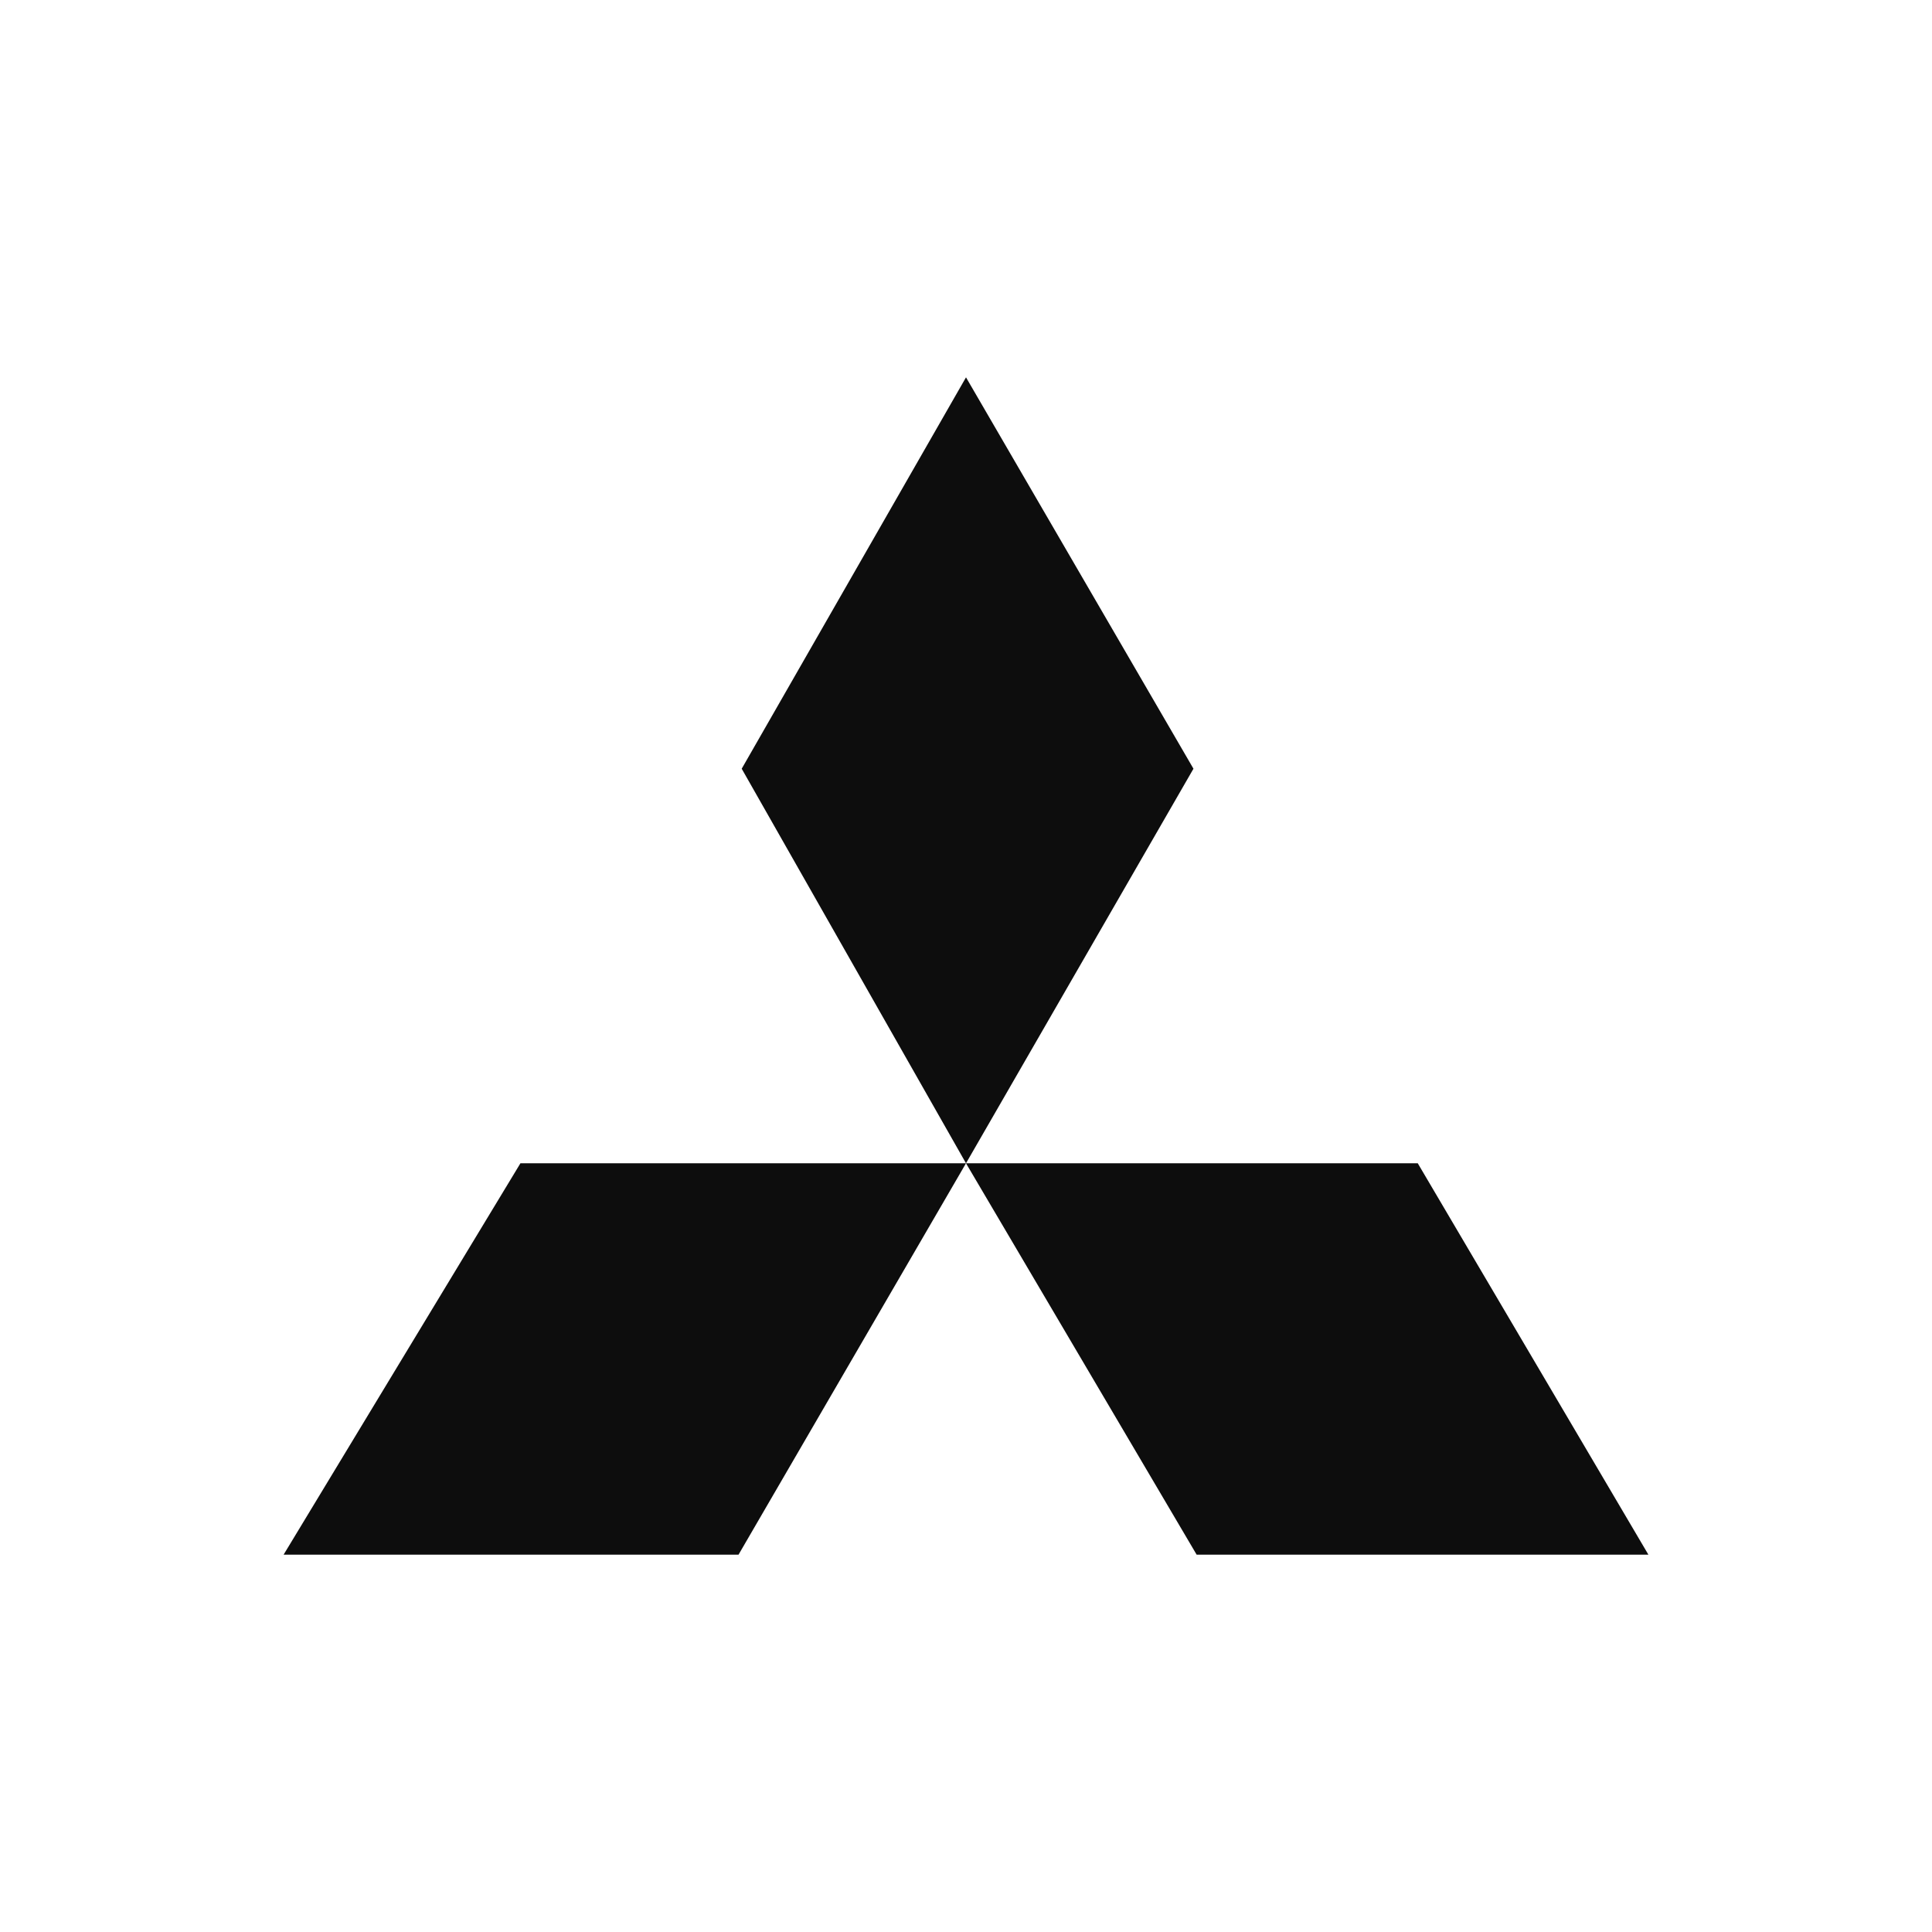 <?xml version="1.0" encoding="UTF-8"?>
<svg xmlns="http://www.w3.org/2000/svg" id="uuid-4d467e8a-f759-4b9f-9fa2-cf8398411388" viewBox="0 0 128 128">
  <defs>
    <style>.uuid-565c3f4f-f0c2-429b-8786-0fac1e0ed256{fill:#0d0d0d;fill-rule:evenodd;stroke-width:0px;}</style>
  </defs>
  <polygon class="uuid-565c3f4f-f0c2-429b-8786-0fac1e0ed256" points="79.07 50.93 64 25 49.14 50.93 64 77.07 79.07 50.93 79.07 50.93"></polygon>
  <polygon class="uuid-565c3f4f-f0c2-429b-8786-0fac1e0ed256" points="18.79 103 48.93 103 64 77.07 34.48 77.07 18.79 103 18.79 103"></polygon>
  <polygon class="uuid-565c3f4f-f0c2-429b-8786-0fac1e0ed256" points="93.93 77.07 64 77.07 79.28 103 109.21 103 93.93 77.07 93.93 77.07"></polygon>
</svg>
